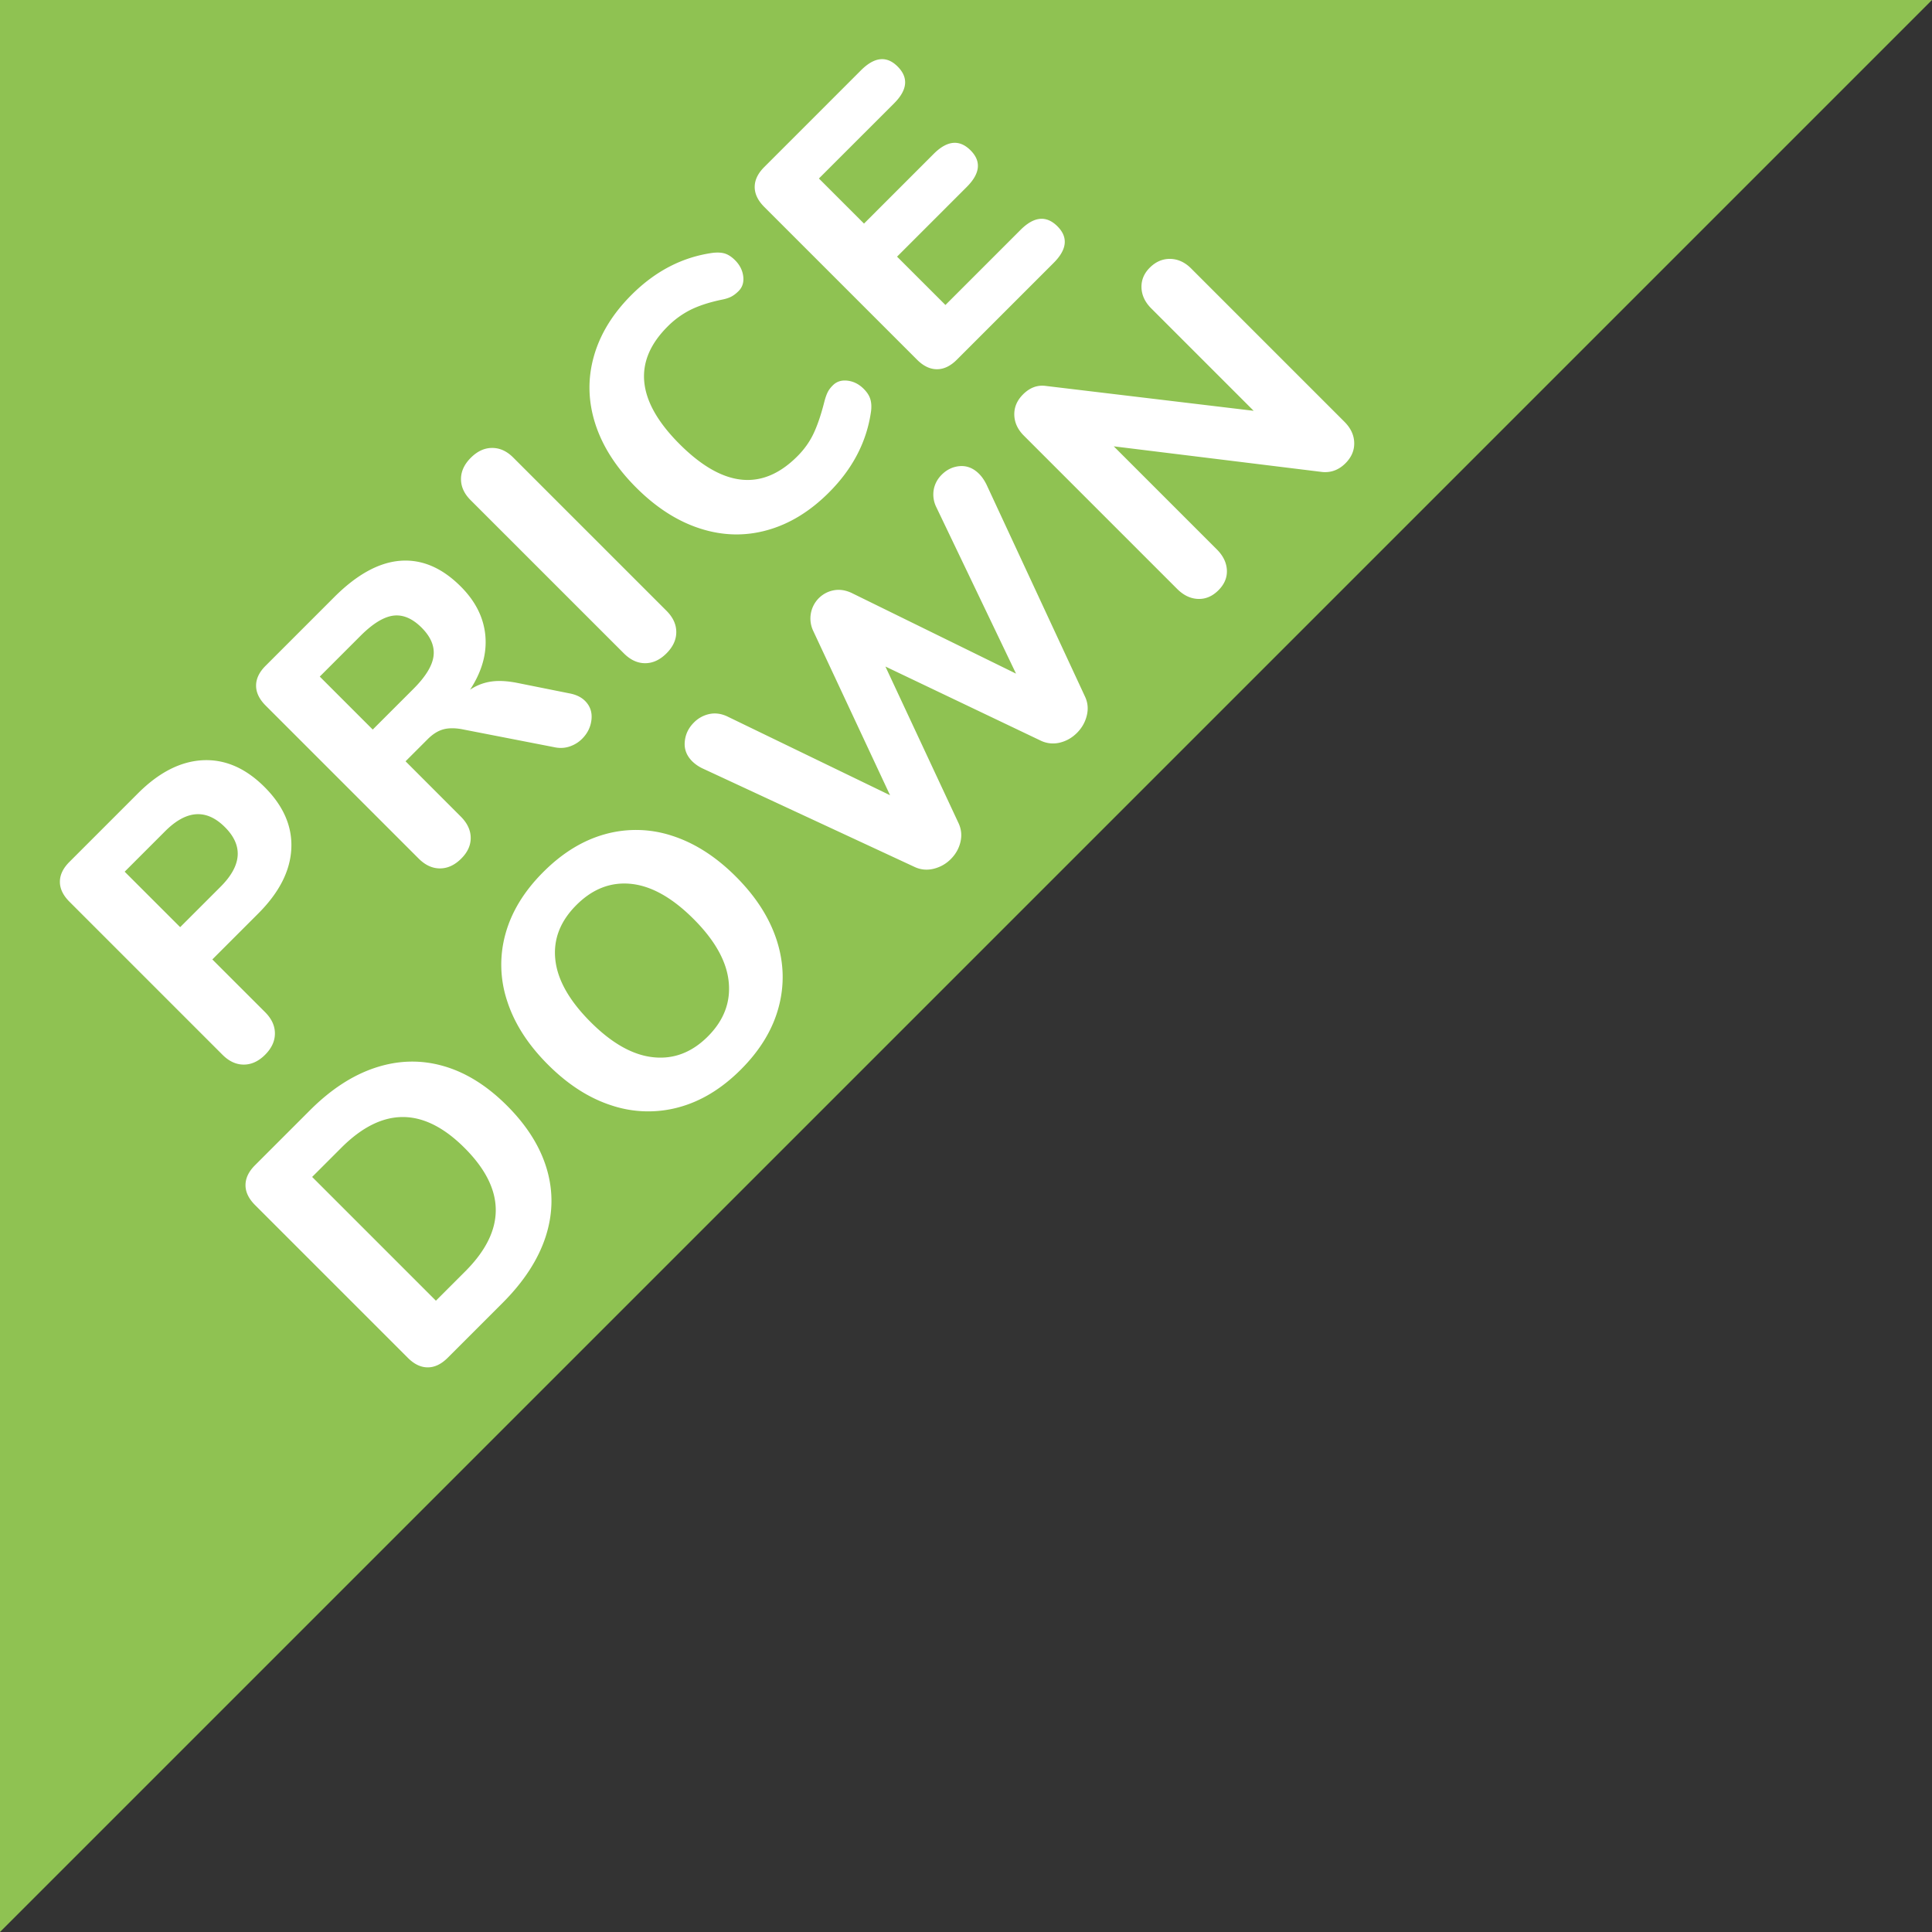 <svg id="レイヤー_1" xmlns="http://www.w3.org/2000/svg" width="95" height="95" viewBox="0 0 95 95"><rect x="0" y="0" width="95" height="95" fill="#333333" stroke="none"/><style>.st0{fill:#8fc252}.st1{fill:#fff}</style><path class="st0" d="M0 95V0h95z"/><path class="st1" d="M11.986 52.348c-.375 0-.725-.161-1.047-.484L3.416 44.34c-.314-.313-.471-.64-.471-.98 0-.34.156-.667.47-.98l3.372-3.373c1.03-1.029 2.092-1.57 3.185-1.625 1.093-.053 2.104.386 3.036 1.317s1.371 1.942 1.316 3.036c-.053 1.092-.596 2.154-1.625 3.184l-2.258 2.258 2.594 2.592c.322.323.484.672.483 1.049 0 .376-.161.725-.483 1.047s-.672.483-1.049.483zm-.925-11.675c-.914-.913-1.895-.847-2.942.201L6.13 42.863l2.729 2.727 1.988-1.988c1.047-1.048 1.118-2.025.214-2.929zm17.707-6.208c.251.251.355.559.316.92-.04.363-.195.68-.465.947-.17.17-.375.296-.617.377-.241.08-.501.09-.778.026l-4.407-.858c-.385-.082-.715-.088-.988-.021-.273.068-.539.23-.799.49l-1.088 1.088 2.713 2.715c.323.322.486.67.491 1.041.004.372-.151.715-.464 1.027-.322.322-.672.484-1.048.484s-.726-.162-1.048-.484l-7.523-7.523c-.313-.313-.471-.641-.471-.98s.156-.668.471-.98l3.372-3.373c1.11-1.11 2.194-1.706 3.251-1.787 1.057-.08 2.047.342 2.969 1.264.727.726 1.129 1.531 1.211 2.418.079.887-.172 1.773-.753 2.66a2.47 2.47 0 0 1 1.034-.402c.367-.054.797-.031 1.289.066l2.553.512c.331.06.591.185.779.373zm-7.45-2.209c.059-.48-.137-.943-.584-1.391-.457-.457-.922-.654-1.398-.592-.475.063-1.012.395-1.611.994l-2.002 2.002 2.605 2.605 2.002-2.001c.6-.6.93-1.139.988-1.617zm10.405.355c-.375 0-.725-.161-1.047-.484l-7.537-7.536c-.313-.313-.471-.658-.471-1.034 0-.377.162-.727.483-1.048.323-.323.673-.483 1.048-.483.377-.001.722.156 1.035.47l7.537 7.536c.322.323.484.672.483 1.049 0 .376-.161.725-.484 1.048-.321.32-.67.482-1.047.482zm6.006-6.543c-1.093.306-2.194.278-3.305-.08-1.111-.357-2.158-1.029-3.145-2.016-.984-.984-1.654-2.03-2.009-3.137-.353-1.105-.378-2.205-.073-3.298s.922-2.104 1.854-3.036c1.174-1.174 2.508-1.863 4.004-2.069.242-.026.443-.013.604.04.162.055.324.162.484.322.233.233.367.498.403.793.036.296-.04.537-.229.726-.126.126-.251.22-.376.282s-.287.111-.484.148c-.591.125-1.09.289-1.497.489a4.329 4.329 0 0 0-1.136.827c-.859.859-1.24 1.773-1.142 2.74.099.968.676 1.979 1.733 3.037 2.131 2.131 4.062 2.332 5.789.604.332-.331.594-.695.787-1.095.192-.398.369-.911.53-1.538.054-.215.11-.383.169-.504.057-.121.145-.24.262-.355.188-.189.43-.265.725-.229.296.035.561.17.793.402.161.161.27.326.322.496.055.172.066.369.041.592-.207 1.496-.896 2.83-2.069 4.004-.931.933-1.944 1.553-3.035 1.855zm8.343-7.912c-.342 0-.668-.157-.981-.471l-7.511-7.51c-.313-.314-.47-.641-.47-.981 0-.34.156-.667.47-.98l4.756-4.757c.662-.662 1.264-.725 1.801-.187.546.546.488 1.151-.174 1.813l-3.695 3.694 2.217 2.217 3.426-3.427c.662-.662 1.268-.721 1.814-.174.537.537.474 1.138-.188 1.8L44.11 12.62l2.379 2.377 3.694-3.694c.662-.662 1.267-.72 1.813-.175.537.538.475 1.139-.188 1.801l-4.756 4.756c-.314.315-.64.471-.98.471zm-25.039 49.08c-.341 0-.668-.156-.981-.471l-7.51-7.51c-.313-.313-.471-.641-.47-.98 0-.34.156-.668.469-.98l2.701-2.701c1.029-1.029 2.104-1.729 3.225-2.096 1.119-.367 2.23-.395 3.332-.08 1.102.313 2.145.963 3.13 1.947.985.985 1.64 2.029 1.962 3.131s.3 2.212-.066 3.332c-.368 1.119-1.072 2.199-2.11 3.237l-2.7 2.7c-.316.315-.642.471-.982.471zm1.813-10.788c-2.023-2.024-4.043-2.028-6.059-.014l-1.438 1.438 6.086 6.086 1.438-1.438c2.016-2.014 2.006-4.038-.027-6.072zm10.534-2.002a5.708 5.708 0 0 1-3.298-.087c-1.107-.354-2.152-1.024-3.138-2.01-.985-.984-1.655-2.029-2.009-3.137a5.651 5.651 0 0 1-.08-3.291c.3-1.089.92-2.104 1.861-3.043.939-.941 1.953-1.561 3.042-1.861a5.67 5.67 0 0 1 3.292.08c1.105.355 2.152 1.023 3.137 2.009.985.985 1.654 2.032 2.009 3.138s.383 2.206.087 3.299c-.295 1.092-.913 2.108-1.854 3.049s-1.956 1.558-3.049 1.854zm2.451-6.174c-.103-1.007-.679-2.036-1.726-3.083-1.049-1.049-2.072-1.623-3.07-1.727-.999-.103-1.896.244-2.693 1.041s-1.143 1.693-1.035 2.688.686 2.015 1.733 3.063 2.073 1.626 3.077 1.732c1.002.109 1.898-.231 2.688-1.02.787-.788 1.13-1.686 1.026-2.694zm10.084-24.204c.054-.277.183-.518.39-.725.26-.26.563-.4.906-.424.346-.021.656.105.934.383.135.135.256.31.363.524l4.85 10.439c.135.295.161.604.08.927-.08.322-.24.604-.482.846s-.522.401-.84.478a1.393 1.393 0 0 1-.92-.087l-7.658-3.654 3.6 7.711c.135.296.164.604.088.921s-.234.597-.477.839c-.233.233-.511.39-.833.471-.323.08-.632.054-.927-.08l-10.439-4.85a1.863 1.863 0 0 1-.51-.35c-.278-.278-.402-.598-.369-.961.03-.363.18-.678.449-.947a1.5 1.5 0 0 1 .752-.417c.287-.063.578-.026.873.108l8.021 3.883-3.775-8.074a1.417 1.417 0 0 1 .268-1.613c.207-.205.453-.336.739-.39.287-.054.583-.009.887.135l8.075 3.963-3.924-8.194a1.399 1.399 0 0 1-.121-.862zM57.549 12.73c.376.01.717.166 1.021.471l7.537 7.537c.313.313.474.658.482 1.035.01.375-.135.711-.43 1.007-.322.322-.698.466-1.128.43l-10.265-1.263 5.064 5.064c.314.314.48.654.498 1.021s-.121.699-.417.994c-.296.296-.63.438-1.001.424-.372-.014-.713-.178-1.027-.491l-7.537-7.537c-.305-.304-.461-.645-.471-1.021-.009-.376.135-.713.43-1.008.331-.331.703-.471 1.115-.416L61.645 20.2l-5.039-5.039c-.304-.304-.463-.643-.477-1.014-.013-.372.123-.701.41-.988.297-.294.633-.436 1.01-.429z"/></svg>